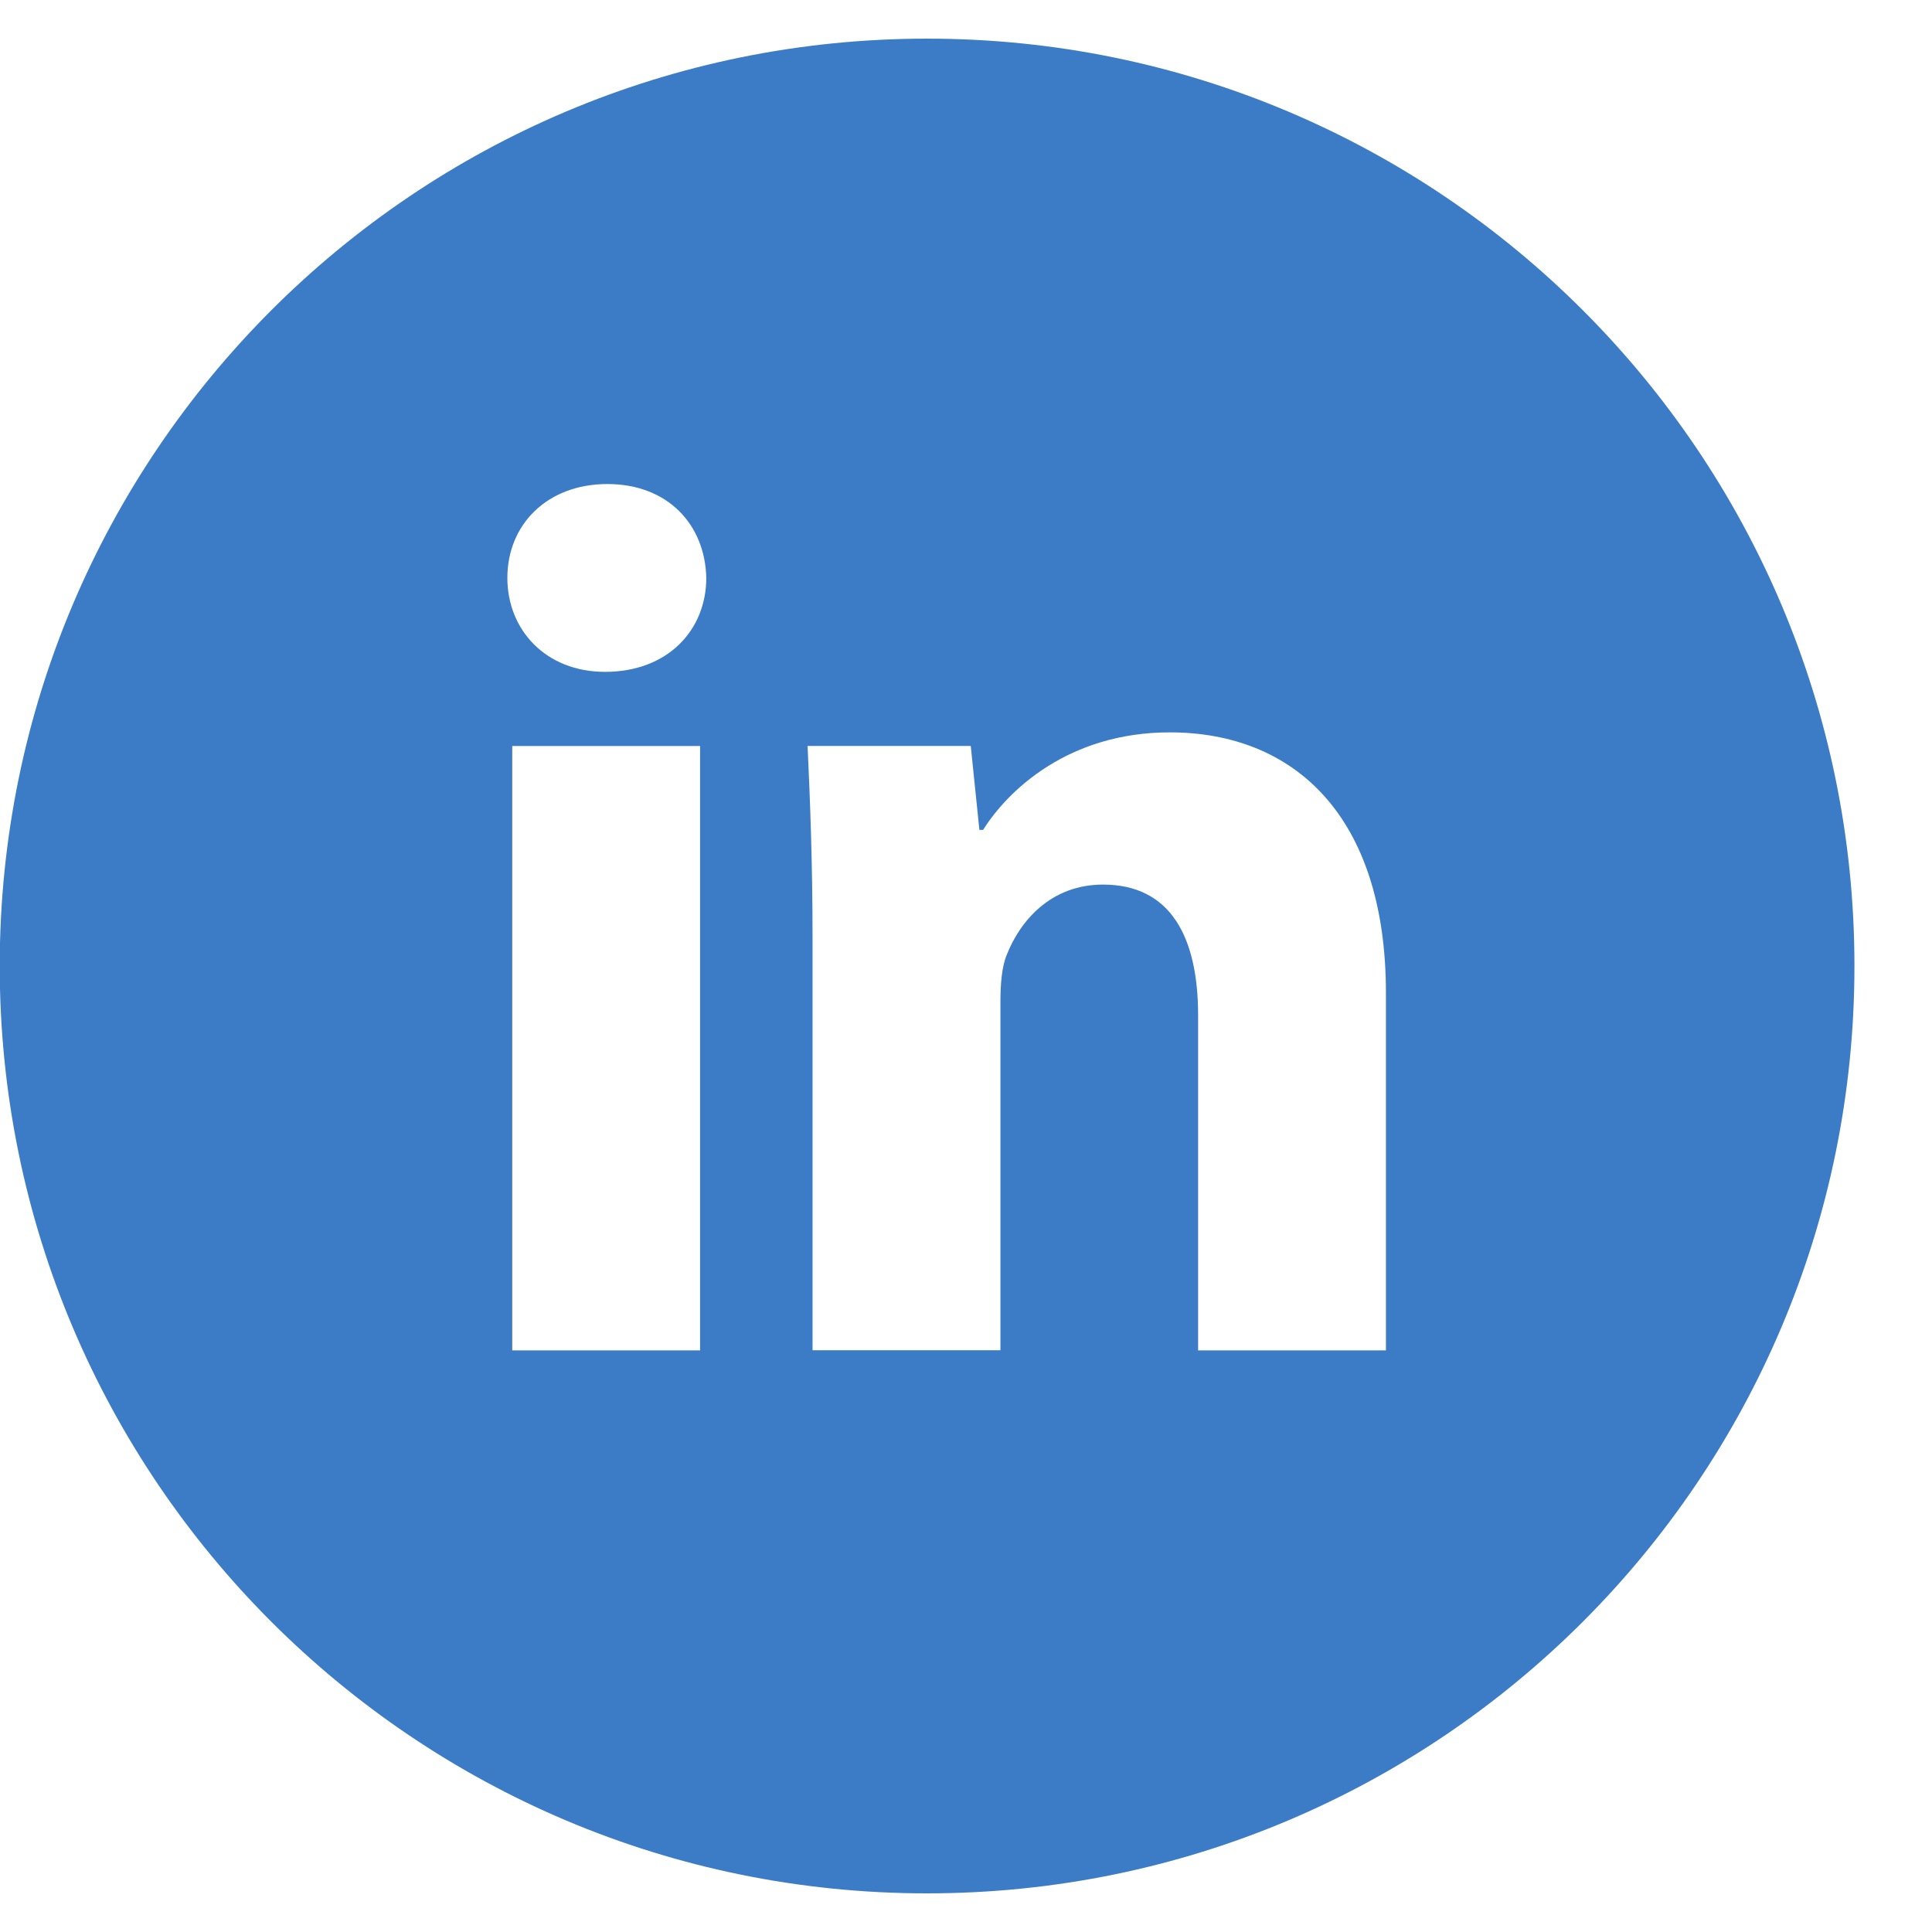 <svg width="28" height="28" viewBox="0 0 28 28" fill="none" xmlns="http://www.w3.org/2000/svg">
<g clip-path="url(#clip0_482_3251)">
<path d="M13.436 0.56C6.013 0.56 -0.004 6.577 -0.004 14C-0.004 21.423 6.013 27.44 13.436 27.44C20.859 27.44 26.876 21.423 26.876 14C26.876 6.577 20.859 0.56 13.436 0.56ZM10.146 19.571H7.424V10.812H10.146V19.571ZM8.768 9.737C7.909 9.737 7.353 9.128 7.353 8.375C7.353 7.606 7.926 7.015 8.803 7.015C9.681 7.015 10.219 7.606 10.236 8.375C10.236 9.128 9.681 9.737 8.768 9.737ZM20.086 19.571H17.364V14.717C17.364 13.587 16.97 12.82 15.986 12.82C15.234 12.82 14.787 13.339 14.59 13.839C14.517 14.017 14.499 14.269 14.499 14.52V19.569H11.776V13.605C11.776 12.512 11.741 11.598 11.704 10.811H14.069L14.194 12.027H14.248C14.607 11.456 15.484 10.614 16.953 10.614C18.744 10.614 20.086 11.813 20.086 14.392V19.571Z" fill="#3C7CC7"/>
</g>
<defs>
<clipPath id="clip0_482_3251">
<rect width="28" height="28" fill="white"/>
</clipPath>
</defs>
</svg>
